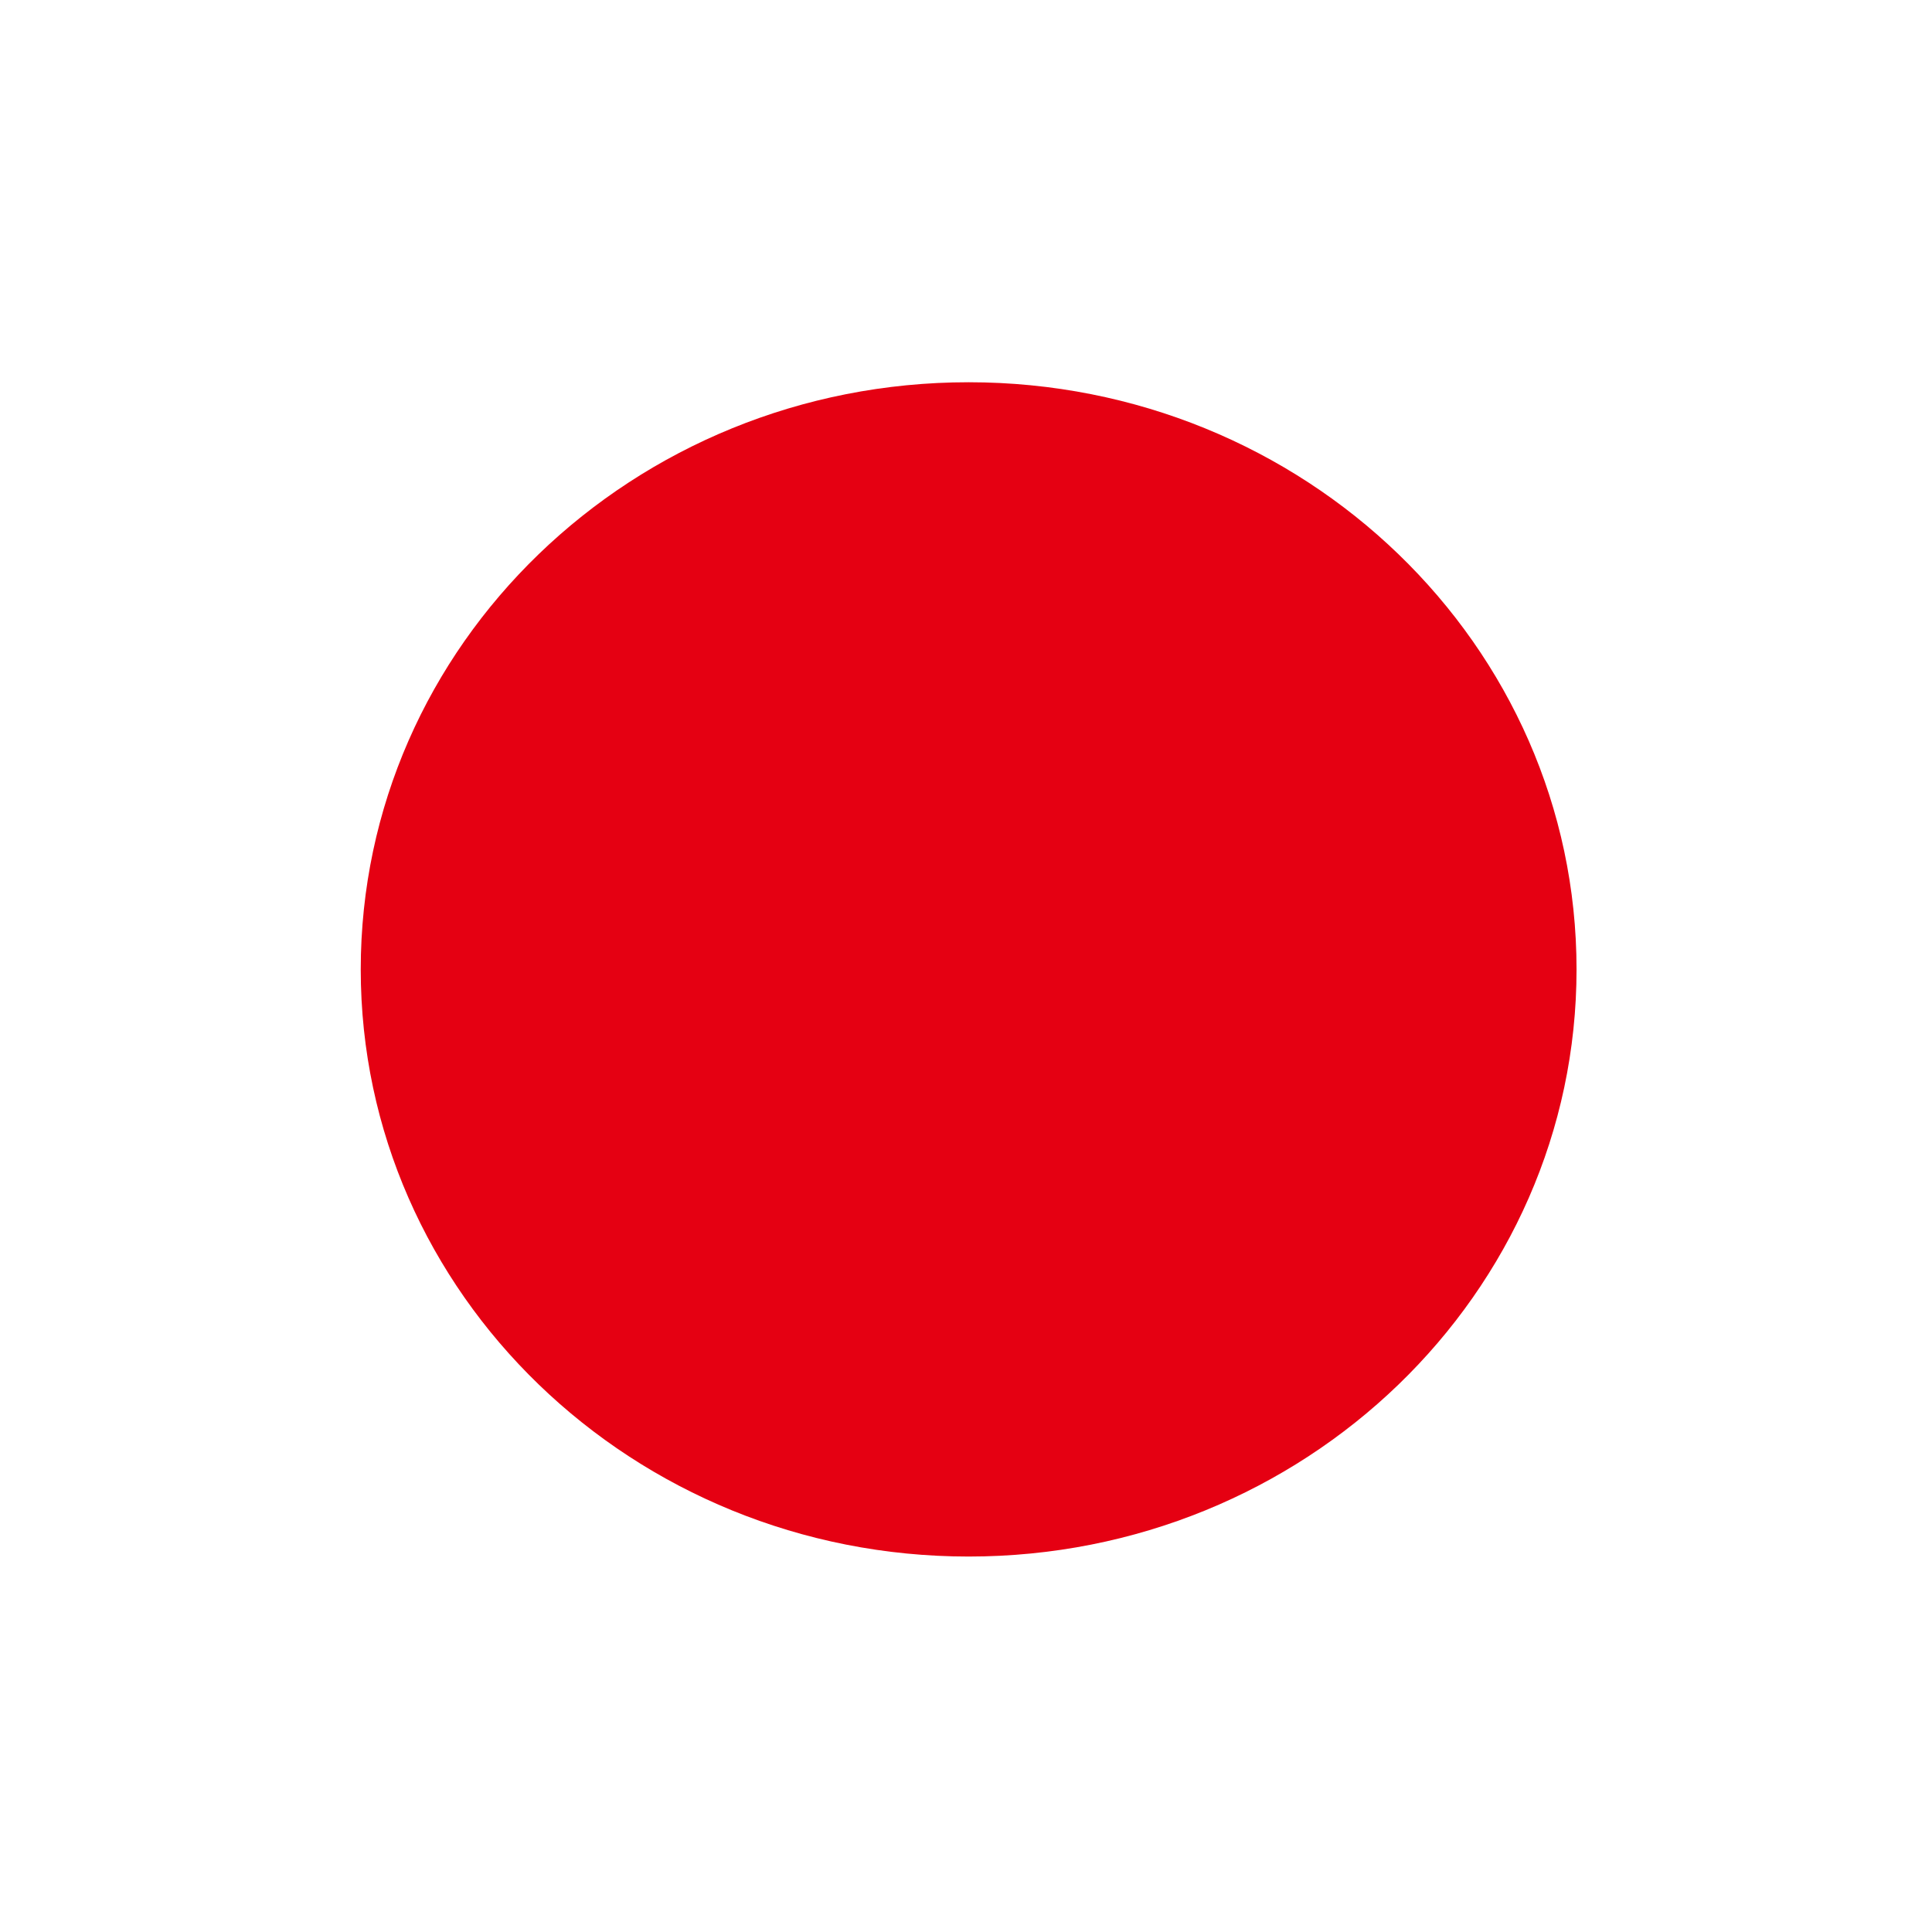 <?xml version="1.0" encoding="utf-8"?>
<!-- Generator: Adobe Illustrator 24.0.1, SVG Export Plug-In . SVG Version: 6.00 Build 0)  -->
<svg version="1.1" id="图层_1" xmlns="http://www.w3.org/2000/svg" xmlns:xlink="http://www.w3.org/1999/xlink" x="0px" y="0px"
	 viewBox="0 0 512 512" style="enable-background:new 0 0 512 512;" xml:space="preserve">
<style type="text/css">
	.st0{clip-path:url(#SVGID_2_);}
	.st1{fill-rule:evenodd;clip-rule:evenodd;fill:#FFFFFF;}
	.st2{fill-rule:evenodd;clip-rule:evenodd;fill:#E50012;}
</style>
<g>
	<defs>
		<circle id="SVGID_1_" cx="256.7" cy="256.9" r="255.1"/>
	</defs>
	<clipPath id="SVGID_2_">
		<use xlink:href="#SVGID_1_"  style="overflow:visible;"/>
	</clipPath>
	<g class="st0">
		<polygon class="st1" points="659.4,516.2 -146,516.2 -146,-2.4 659.4,-2.4 659.4,516.2 		"/>
		<path class="st2" d="M417.8,256.9c0,85.9-72.1,155.6-161.1,155.6c-89,0-161.1-69.7-161.1-155.6c0-86,72.1-155.6,161.1-155.6
			C345.6,101.3,417.8,170.9,417.8,256.9L417.8,256.9z"/>
	</g>
</g>
</svg>
